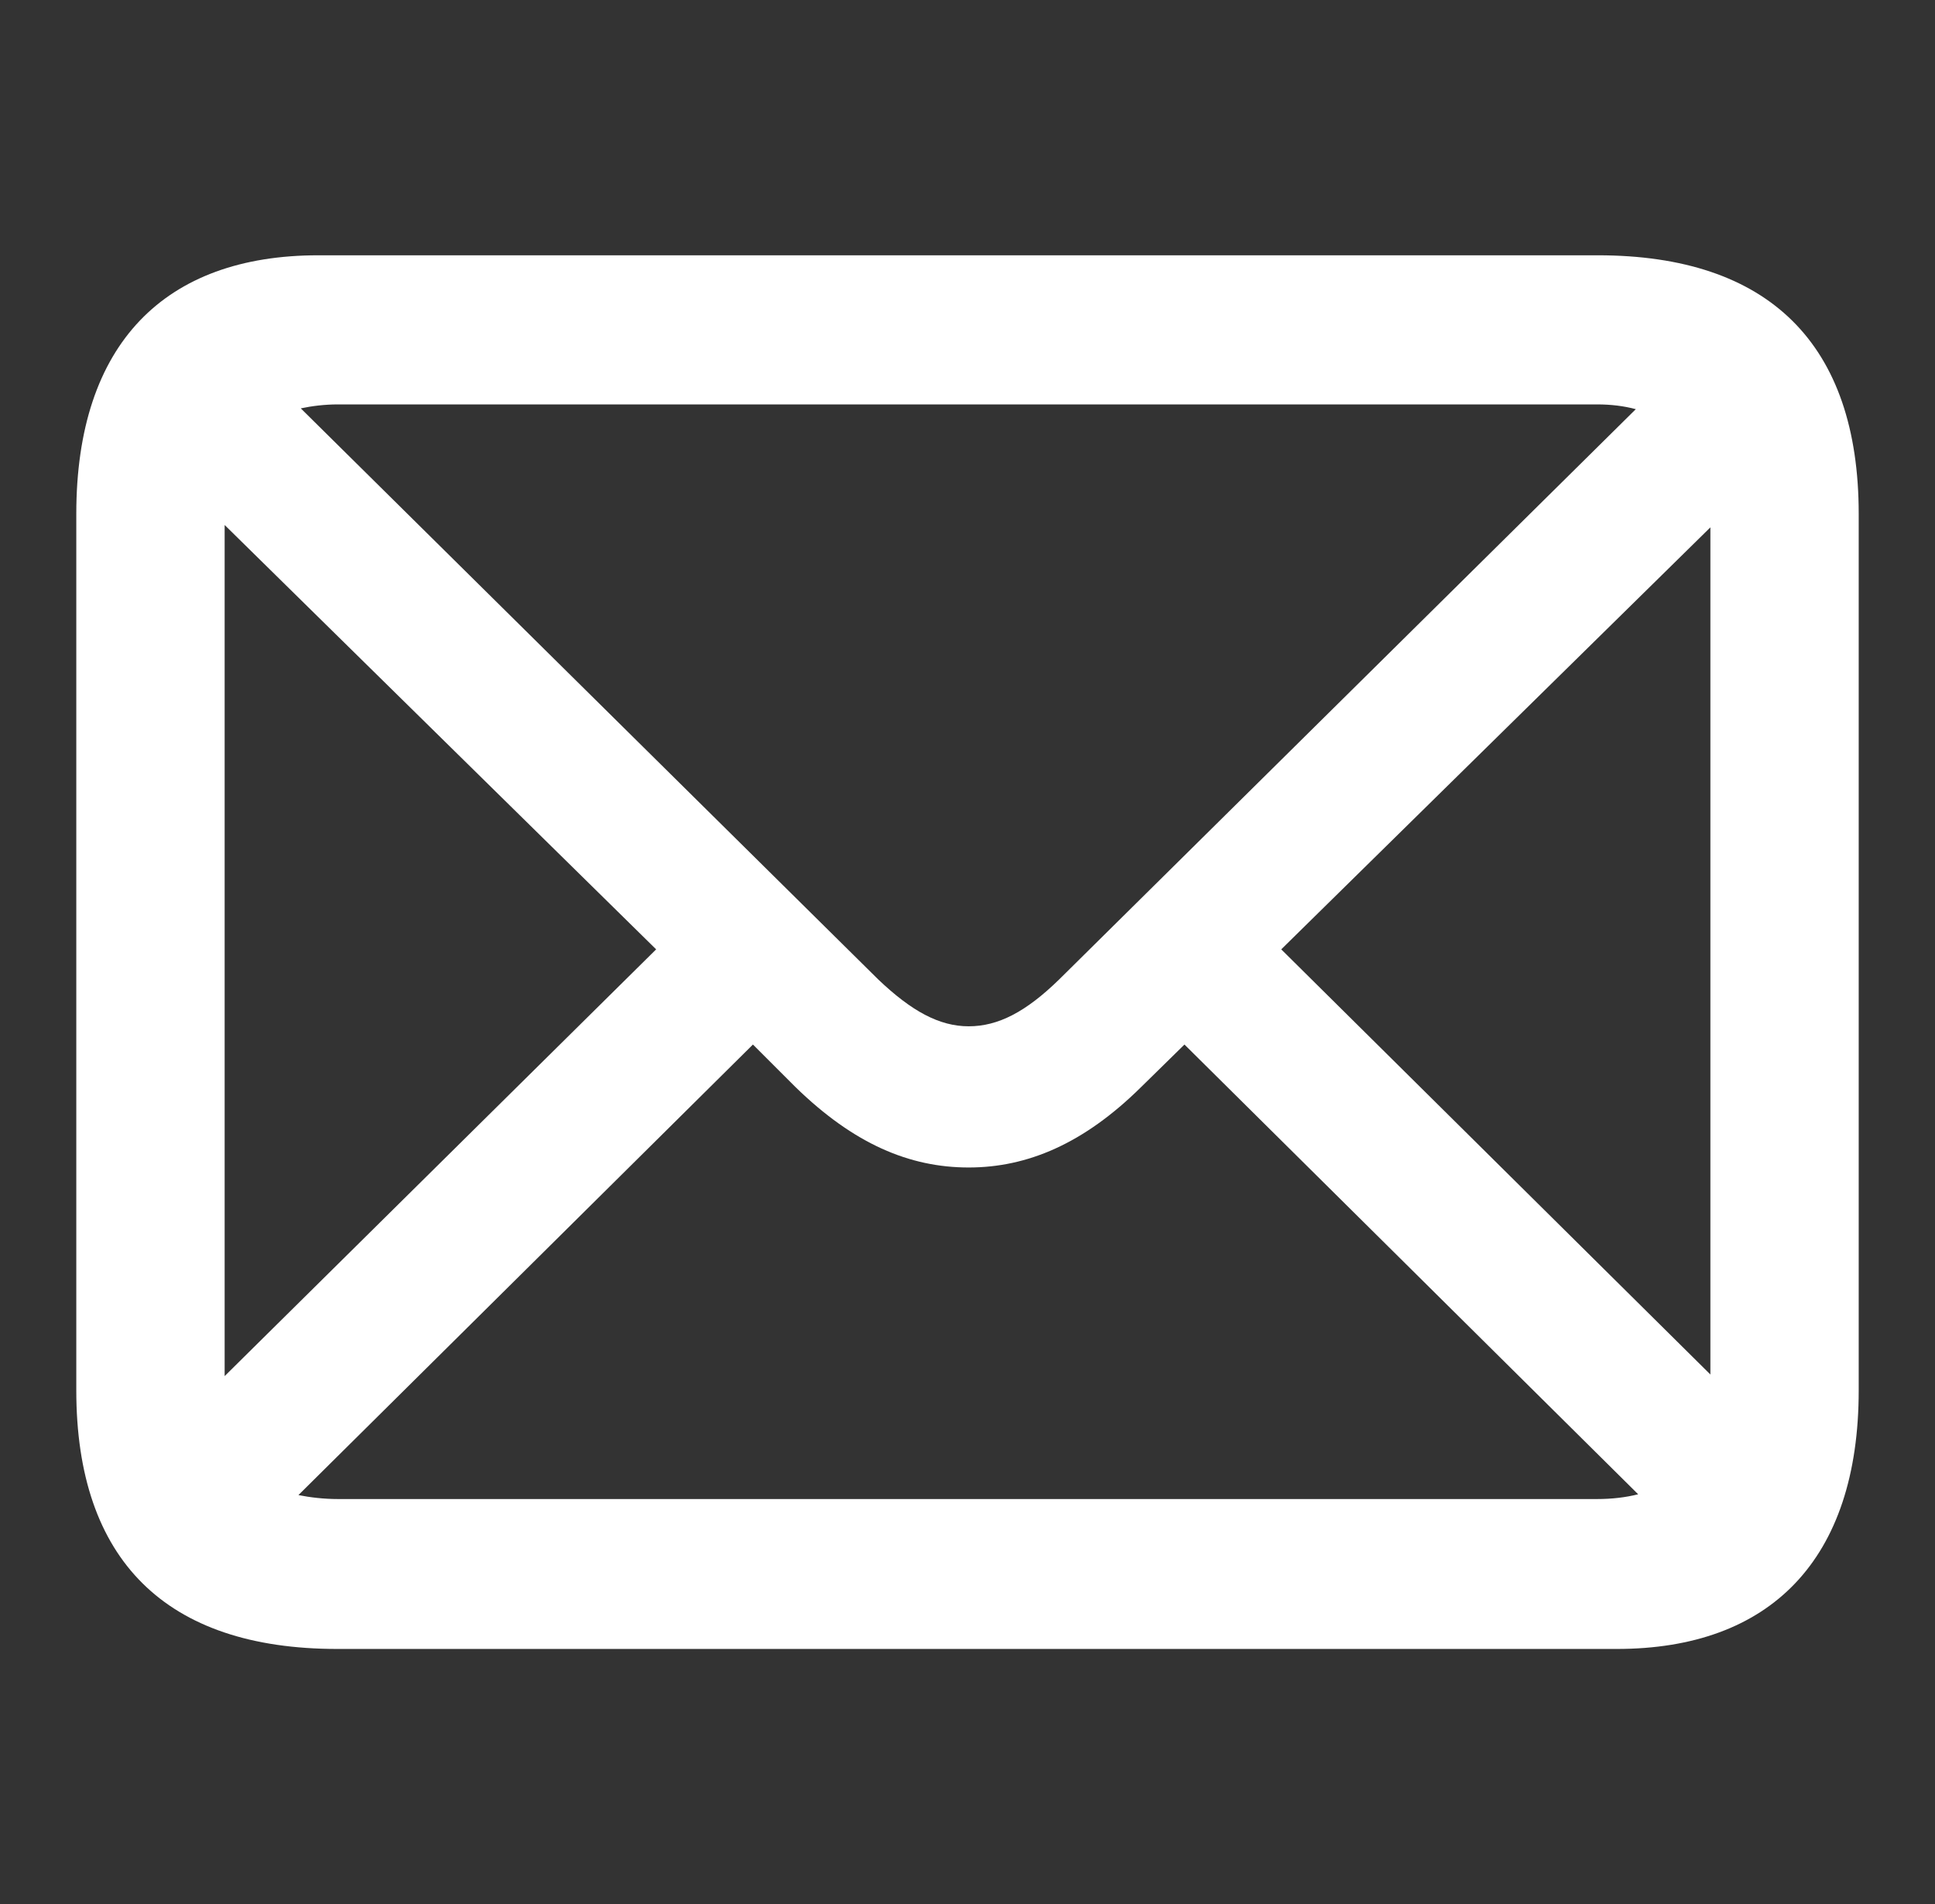<svg width="63" height="62" viewBox="0 0 63 62" fill="none" xmlns="http://www.w3.org/2000/svg">
<rect x="0" y="0" width="63" height="62" fill="#333333" stroke="none"/>
<path d="M10.981 53.688H52.639C57.623 53.688 60.516 50.796 60.516 45.269V16.731C60.516 11.204 57.598 8.312 52.019 8.312H10.361C5.377 8.312 2.484 11.178 2.484 16.731V45.269C2.484 50.796 5.403 53.688 10.981 53.688ZM28.595 31.891L9.793 13.296C10.155 13.219 10.568 13.167 11.007 13.167H51.993C52.458 13.167 52.871 13.219 53.259 13.322L34.483 31.891C33.398 32.95 32.495 33.415 31.539 33.415C30.583 33.415 29.68 32.924 28.595 31.891ZM7.314 17.093L21.363 30.91L7.314 44.804V17.093ZM41.715 30.91L55.687 17.17V44.752L41.715 30.91ZM11.007 48.807C10.542 48.807 10.103 48.755 9.716 48.678L24.514 34.009L25.909 35.403C27.794 37.237 29.602 38.012 31.539 38.012C33.45 38.012 35.284 37.237 37.143 35.403L38.564 34.009L53.336 48.652C52.923 48.755 52.484 48.807 51.993 48.807H11.007Z" fill="white"/>
</svg>
